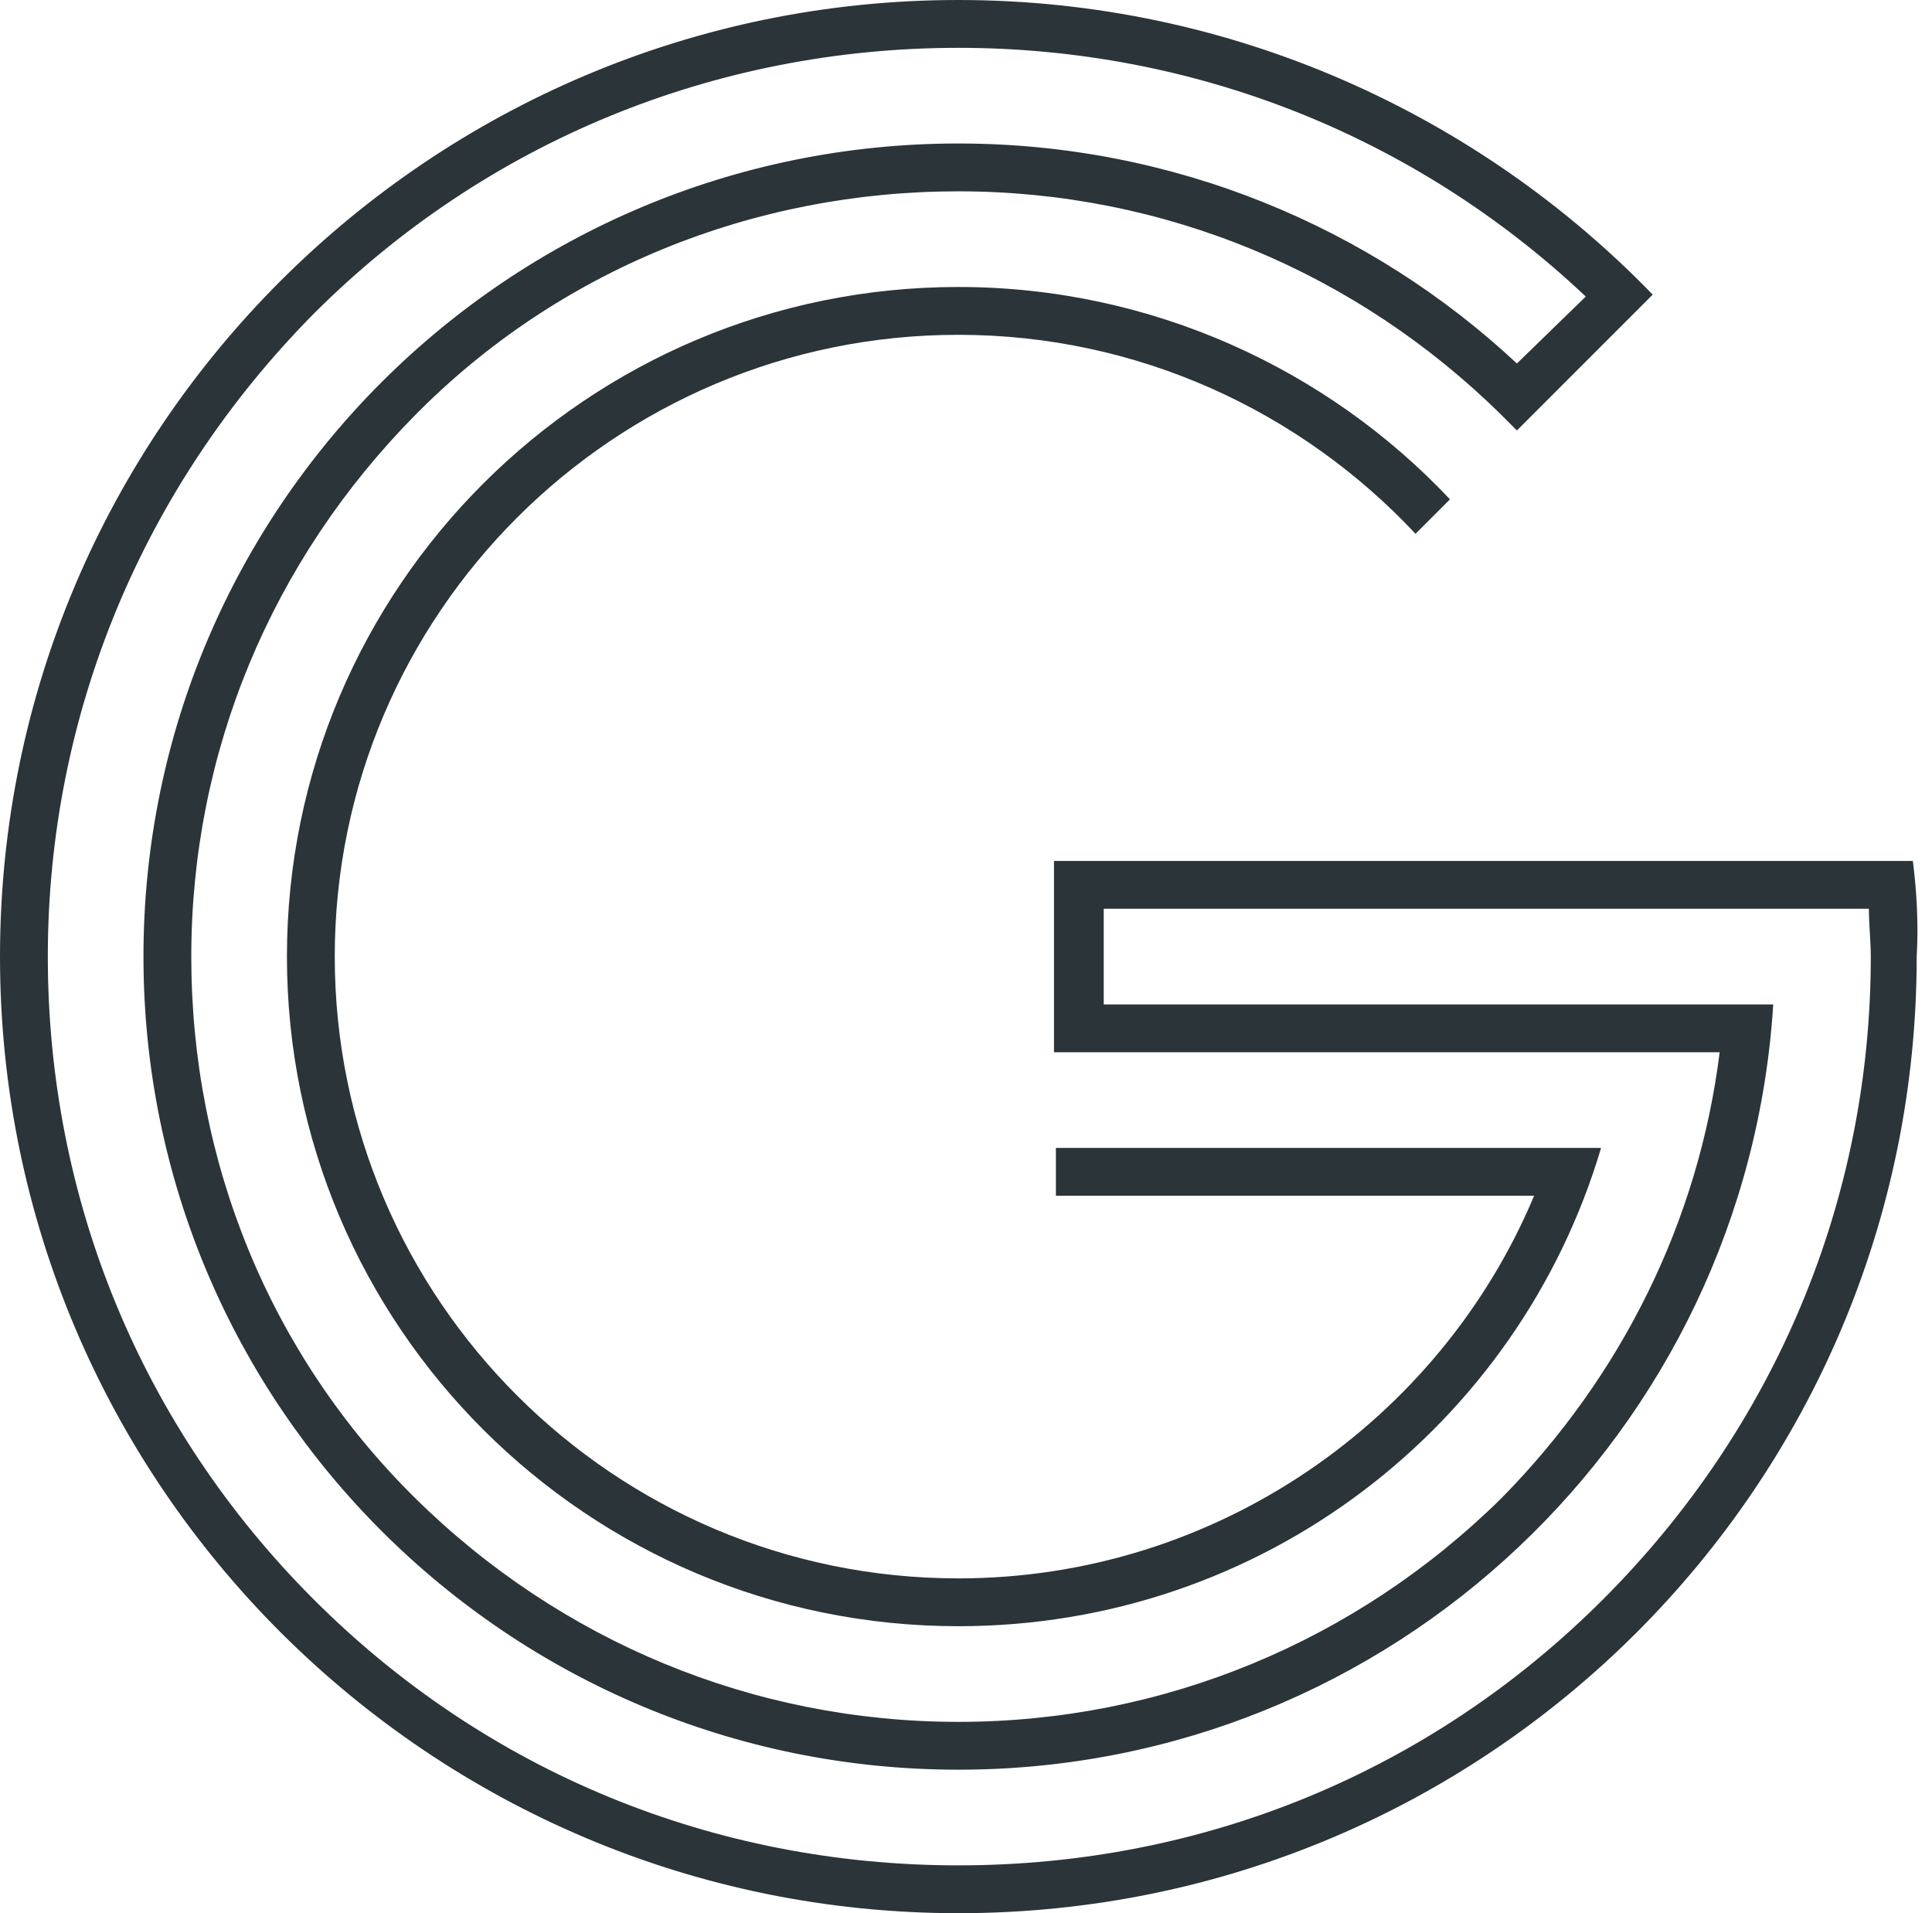 <?xml version="1.0" encoding="utf-8"?>
<!-- Generator: Adobe Illustrator 28.1.0, SVG Export Plug-In . SVG Version: 6.00 Build 0)  -->
<svg version="1.1" id="Ebene_1" xmlns="http://www.w3.org/2000/svg" xmlns:xlink="http://www.w3.org/1999/xlink" x="0px" y="0px"
	 viewBox="0 0 101 100" style="enable-background:new 0 0 101 100;" xml:space="preserve">
<style type="text/css">
	.st0{fill:#2B3438;}
</style>
<g id="Startseite">
	<g id="Home-desktop" transform="translate(-172, -40)">
		<g id="brand-logo-large" transform="translate(172, 40)">
			<path id="Path" class="st0" d="M82.5,60h-1.4h-5.9H57.7h-2.5v2.5h25c-4.9,11.7-16.6,20-30.1,20c-18,0-32.6-14.6-32.6-32.5
				s14.6-32.5,32.6-32.5c9.4,0,17.9,4,23.9,10.4l1.8-1.8C69.4,19.3,60.2,15,50.1,15C30.7,15,15,30.7,15,50s15.7,35,35.1,35
				C66,85,79.4,74.5,83.7,60H82.5z"/>
			<path id="Shape" class="st0" d="M100,45h-2.5l0,0H55.1v10h34.8c-1.1,8.8-5.1,16.9-11.4,23.3C70.9,85.8,60.8,90,50.1,90
				s-20.8-4.2-28.4-11.7S10,60.7,10,50s4.2-20.7,11.7-28.3S39.4,10,50.1,10s20.8,4.2,28.4,11.7c0.3,0.3,0.6,0.6,0.8,0.8l0,0l5.3-5.3
				l0,0l1.8-1.8C77.3,6,64.4,0,50.1,0C22.5,0,0,22.4,0,50c0,27.6,22.5,50,50.1,50c27.7,0,50.1-22.4,50.1-50
				C100.3,48.3,100.2,46.6,100,45z M83.8,83.6c-9,9-20.9,13.9-33.7,13.9s-24.7-4.9-33.7-13.9S2.5,62.7,2.5,50s5-24.6,13.9-33.6
				c9-9,21-13.9,33.7-13.9c12.3,0,23.9,4.6,32.8,13L79.3,19C71.7,11.9,61.4,7.5,50.1,7.5C26.6,7.5,7.5,26.5,7.5,50
				c0,23.5,19.1,42.5,42.6,42.5c22.7,0,41.2-17.7,42.6-40h-0.8h-1.7H57.7v-5h40c0,0.8,0.1,1.7,0.1,2.5
				C97.8,62.7,92.8,74.6,83.8,83.6z"/>
		</g>
	</g>
</g>
</svg>
